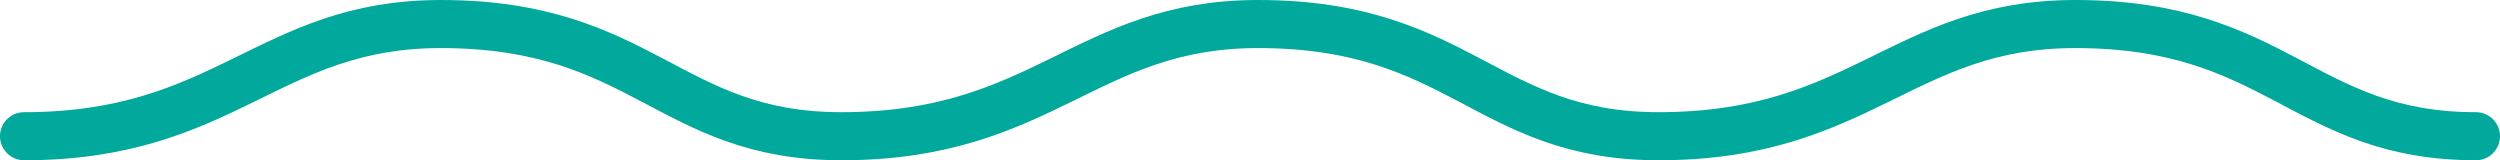 <svg xmlns="http://www.w3.org/2000/svg" width="156" height="10"><path d="M154.5 8.5c-10.764 0-12.358-7-25-7-10.764 0-13.358 7-26 7-10.764 0-12.357-7-25-7h0c-10.764 0-13.358 7-26 7-10.764 0-12.357-7-25-7h0c-10.764 0-13.358 7-26 7" fill="none" stroke="#01a99d" stroke-linecap="round" stroke-miterlimit="10" stroke-width="3"/></svg>
